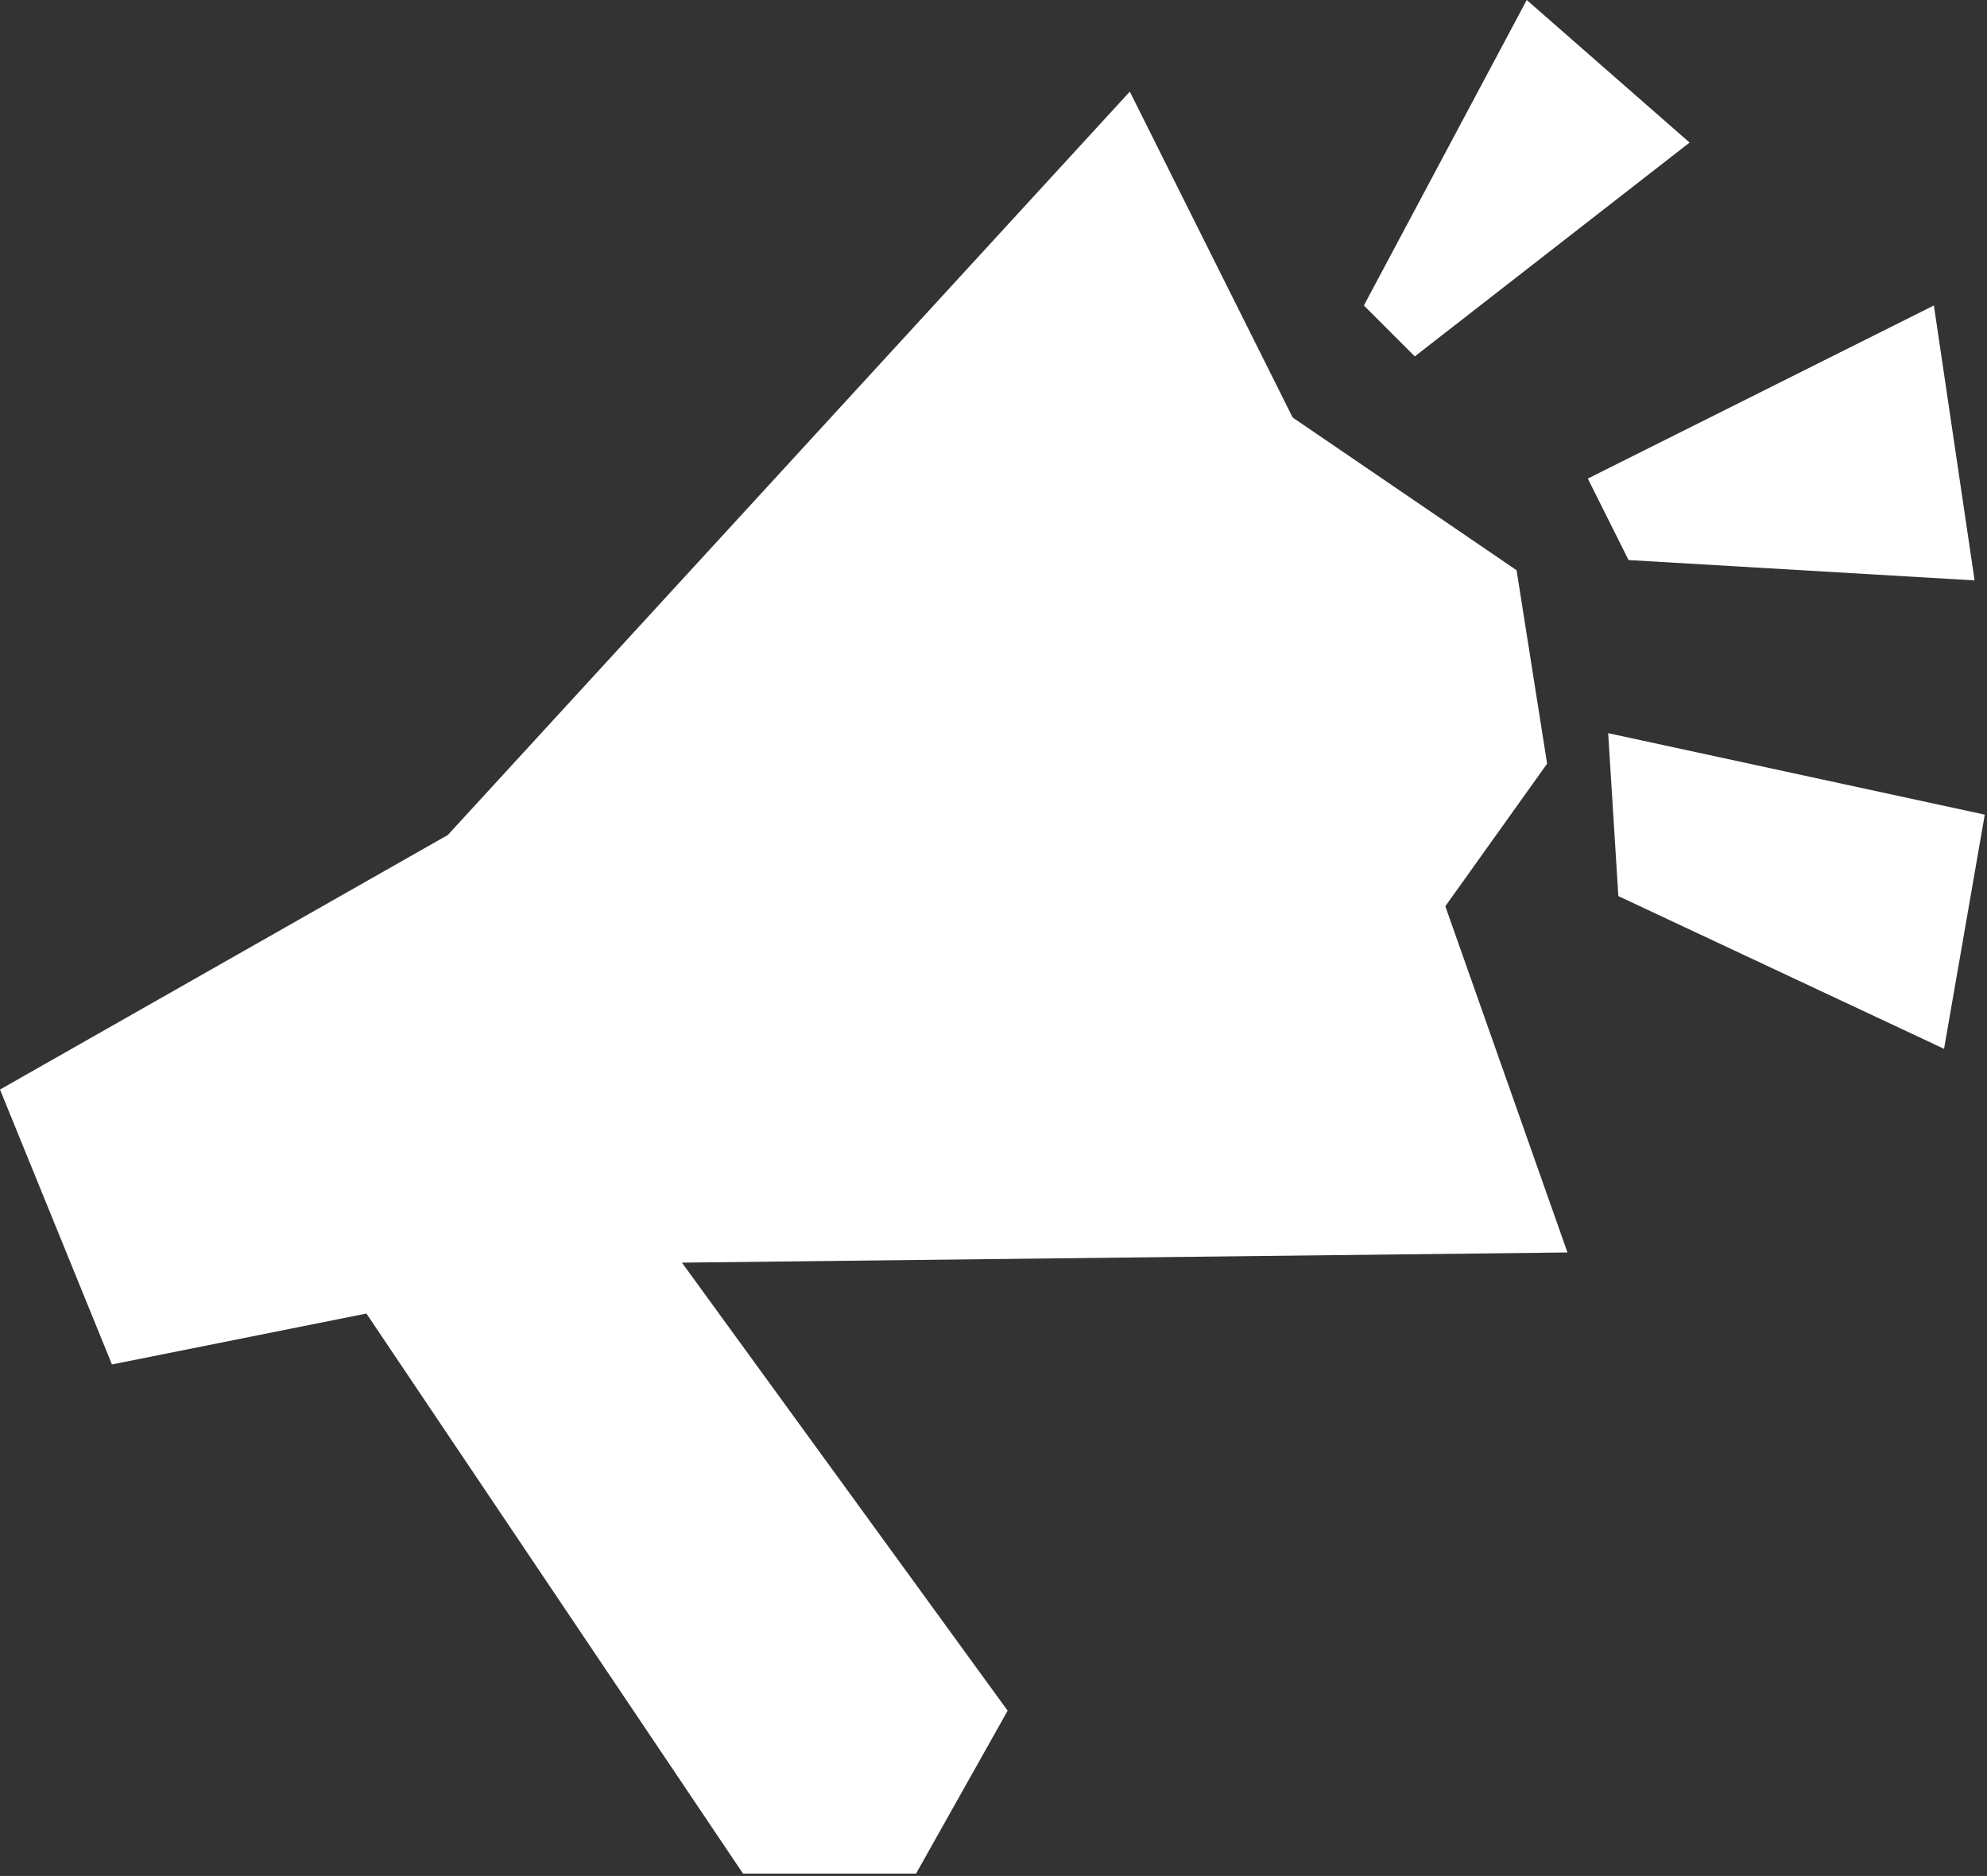 <?xml version="1.0" encoding="UTF-8"?> <svg xmlns="http://www.w3.org/2000/svg" width="714" height="674" viewBox="0 0 714 674" fill="none"><rect x="0" y="0" width="714" height="674" fill="#333333" stroke="none"/> <path d="M577.873 263.414L581.528 321.95L698.568 376.825L713.2 292.684L577.873 263.414Z" fill="white"></path> <path d="M570.559 171.948L694.915 109.75L709.541 208.532L585.19 201.214L570.559 171.948Z" fill="white"></path> <path d="M548.613 0L490.092 109.755L508.384 128.052L607.133 51.224L548.613 0Z" fill="white"></path> <path d="M160.924 299.991L405.976 32.923L464.491 149.996L544.959 204.871L555.93 274.381L519.356 325.6L563.245 449.986L245.047 453.647L362.087 614.616L329.169 673.153H266.989L131.667 471.939L40.228 490.231L0 391.454L160.924 299.991Z" fill="white"></path> </svg> 
